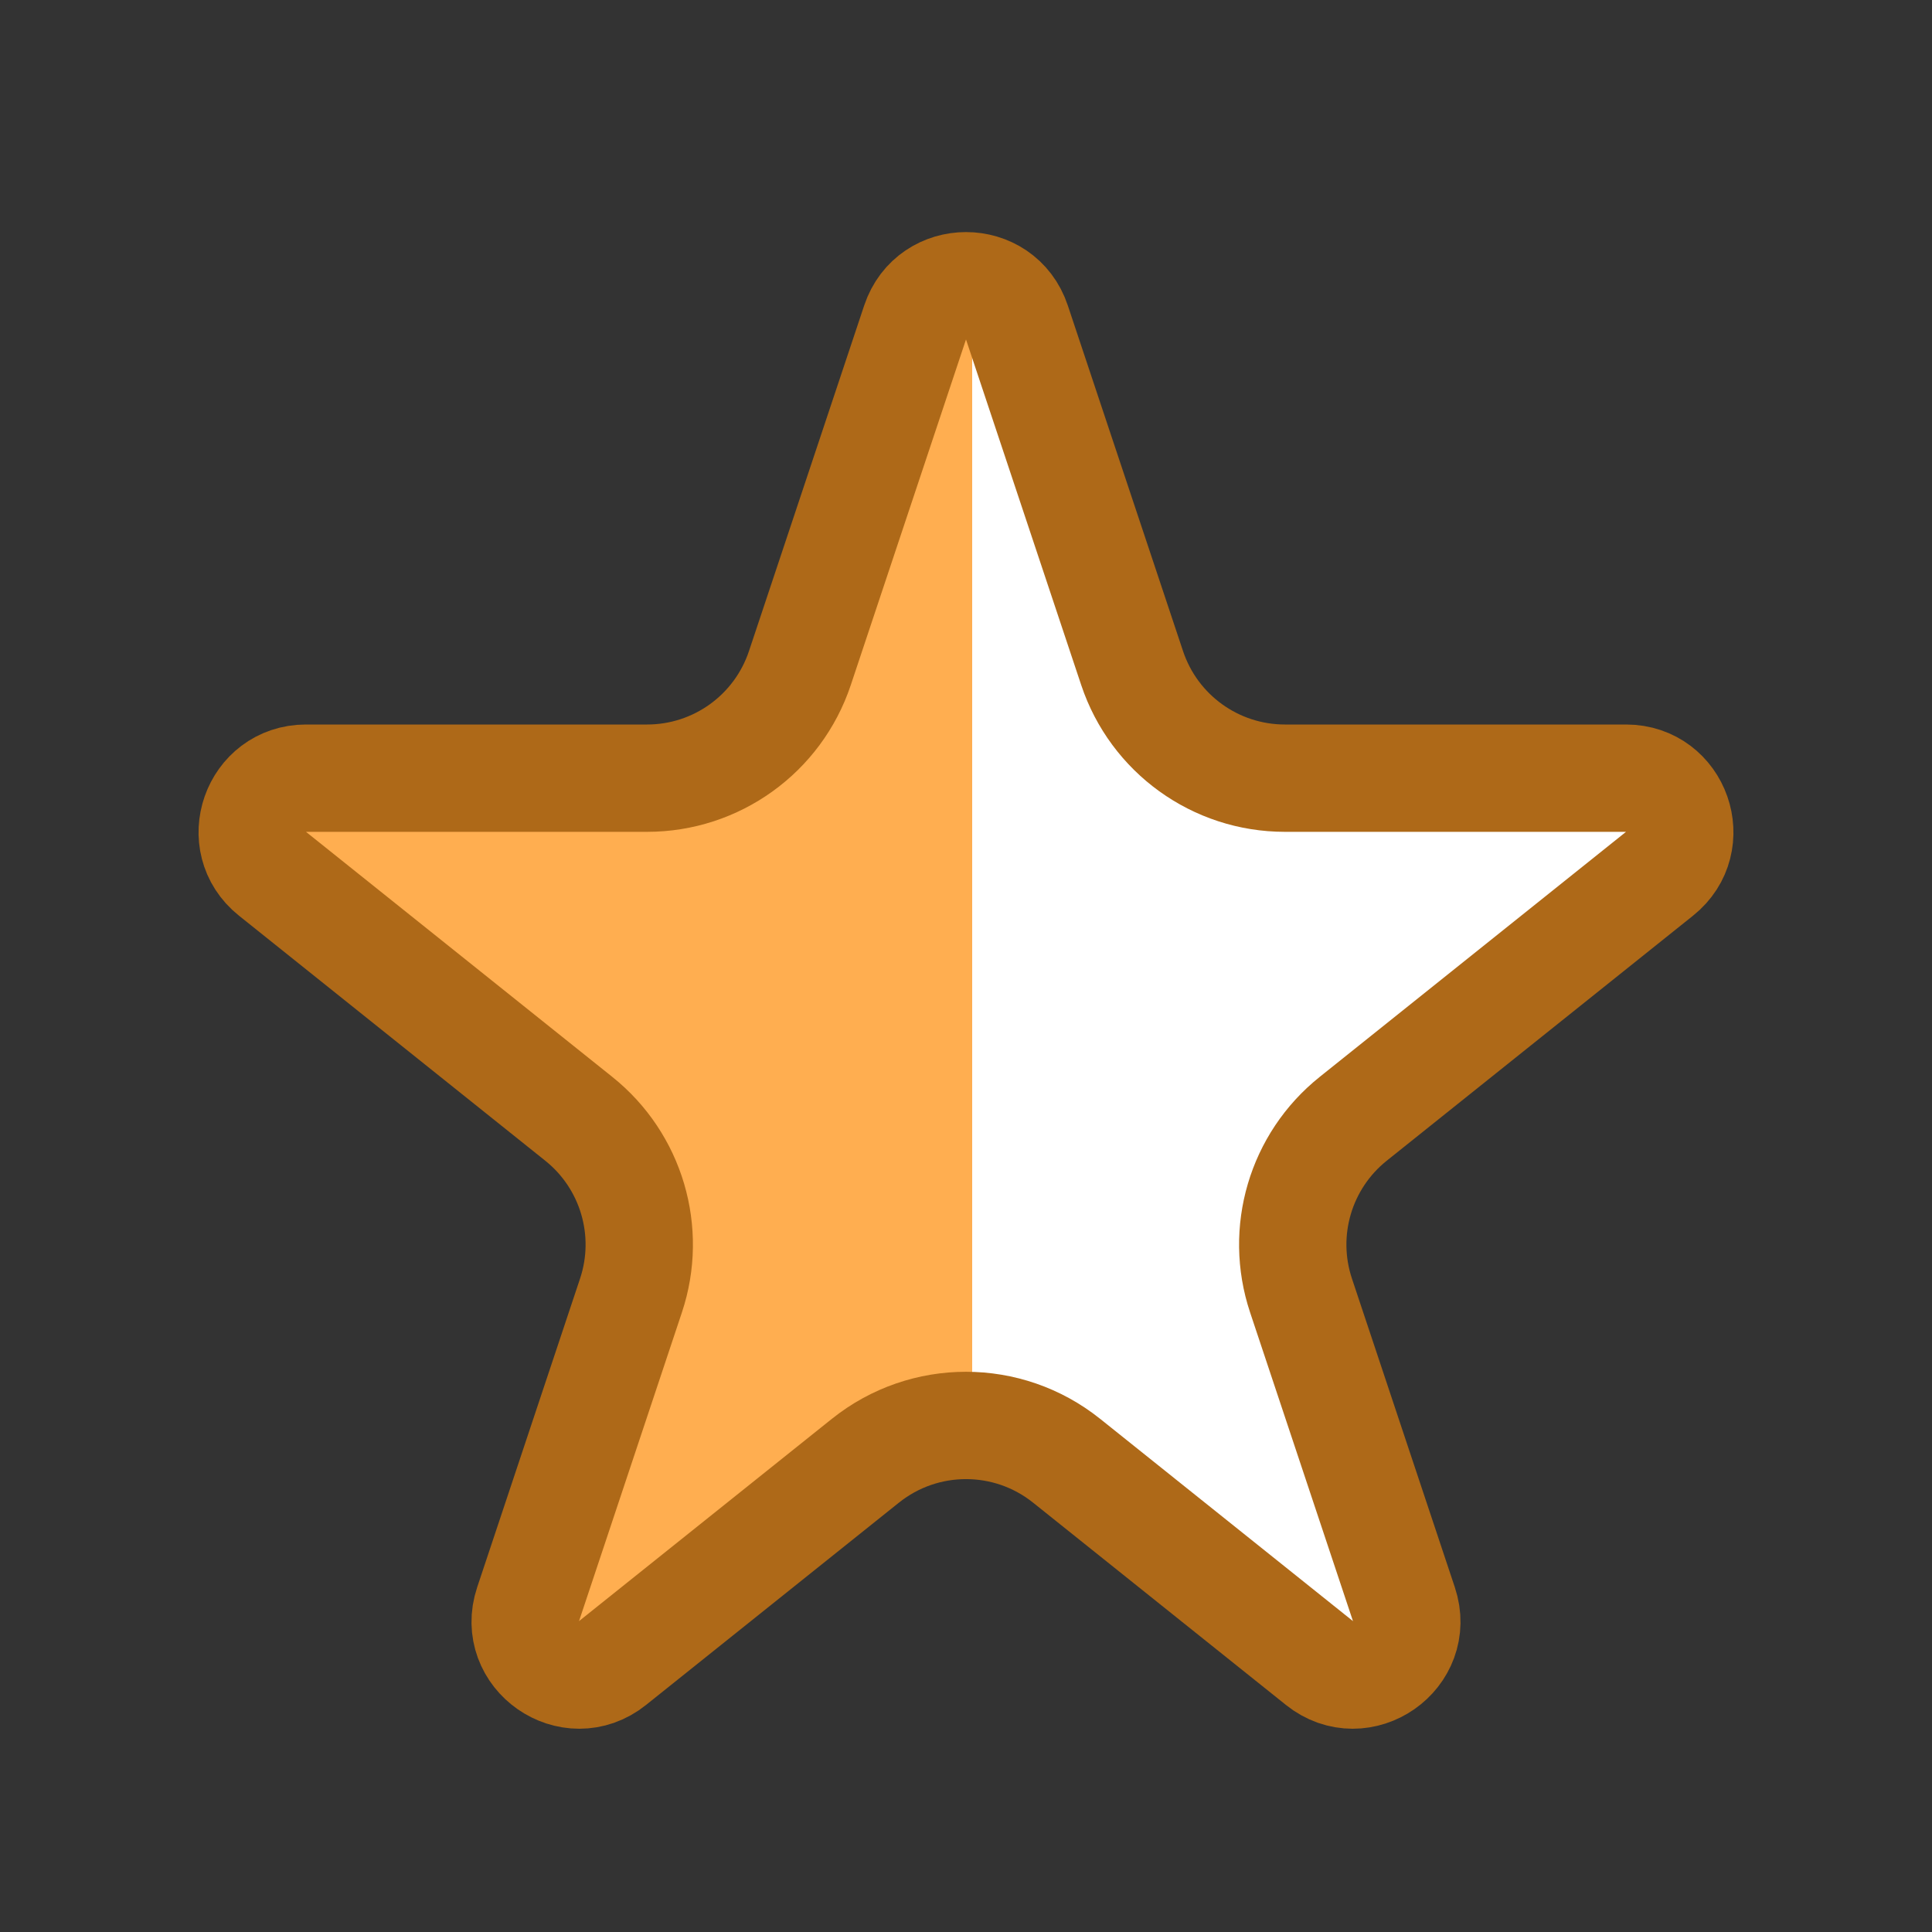 <svg width="72" height="72" viewBox="0 0 72 72" fill="none" xmlns="http://www.w3.org/2000/svg">
<rect x="0" y="0" width="72" height="72" fill="#333333" stroke="none"/>
<path d="M29.809 24.897L34.103 12.017C34.71 10.193 37.29 10.193 37.897 12.017L42.191 24.897C43.008 27.347 45.3 29 47.883 29H60.597C62.487 29 63.322 31.381 61.846 32.562L50.429 41.696C48.466 43.266 47.69 45.894 48.485 48.279L52.319 59.783C52.95 61.673 50.729 63.222 49.173 61.977L39.748 54.437C37.557 52.684 34.443 52.684 32.252 54.437L22.827 61.977C21.271 63.222 19.05 61.673 19.681 59.783L23.515 48.279C24.31 45.894 23.534 43.266 21.571 41.696L10.154 32.562C8.677 31.381 9.513 29 11.403 29H24.117C26.7 29 28.992 27.347 29.809 24.897Z" fill="white"/>
<path d="M29.809 24.897L34.103 12.017C34.71 10.193 37.29 10.193 37.897 12.017L42.191 24.897C43.008 27.347 45.3 29 47.883 29H60.597C62.487 29 63.322 31.381 61.846 32.562L50.429 41.696C48.466 43.266 47.69 45.894 48.485 48.279L52.319 59.783C52.95 61.673 50.729 63.222 49.173 61.977L39.748 54.437C37.557 52.684 34.443 52.684 32.252 54.437L22.827 61.977C21.271 63.222 19.05 61.673 19.681 59.783L23.515 48.279C24.31 45.894 23.534 43.266 21.571 41.696L10.154 32.562C8.677 31.381 9.513 29 11.403 29H24.117C26.7 29 28.992 27.347 29.809 24.897Z" fill="url(#paint0_linear_16_557)"/>
<path d="M29.809 24.897L34.103 12.017C34.71 10.193 37.29 10.193 37.897 12.017L42.191 24.897C43.008 27.347 45.3 29 47.883 29H60.597C62.487 29 63.322 31.381 61.846 32.562L50.429 41.696C48.466 43.266 47.69 45.894 48.485 48.279L52.319 59.783C52.95 61.673 50.729 63.222 49.173 61.977L39.748 54.437C37.557 52.684 34.443 52.684 32.252 54.437L22.827 61.977C21.271 63.222 19.05 61.673 19.681 59.783L23.515 48.279C24.31 45.894 23.534 43.266 21.571 41.696L10.154 32.562C8.677 31.381 9.513 29 11.403 29H24.117C26.7 29 28.992 27.347 29.809 24.897Z" stroke="#AE6918" stroke-width="4"/>
<defs>
<linearGradient id="paint0_linear_16_557" x1="7" y1="39.5" x2="41.5" y2="39.5" gradientUnits="userSpaceOnUse">
<stop stop-color="#FFAE50" stop-opacity="0"/>
<stop offset="0" stop-color="#FFAE50"/>
<stop offset="0.847" stop-color="#FFAE50"/>
<stop offset="0.847" stop-color="white"/>
</linearGradient>
</defs>
</svg>
